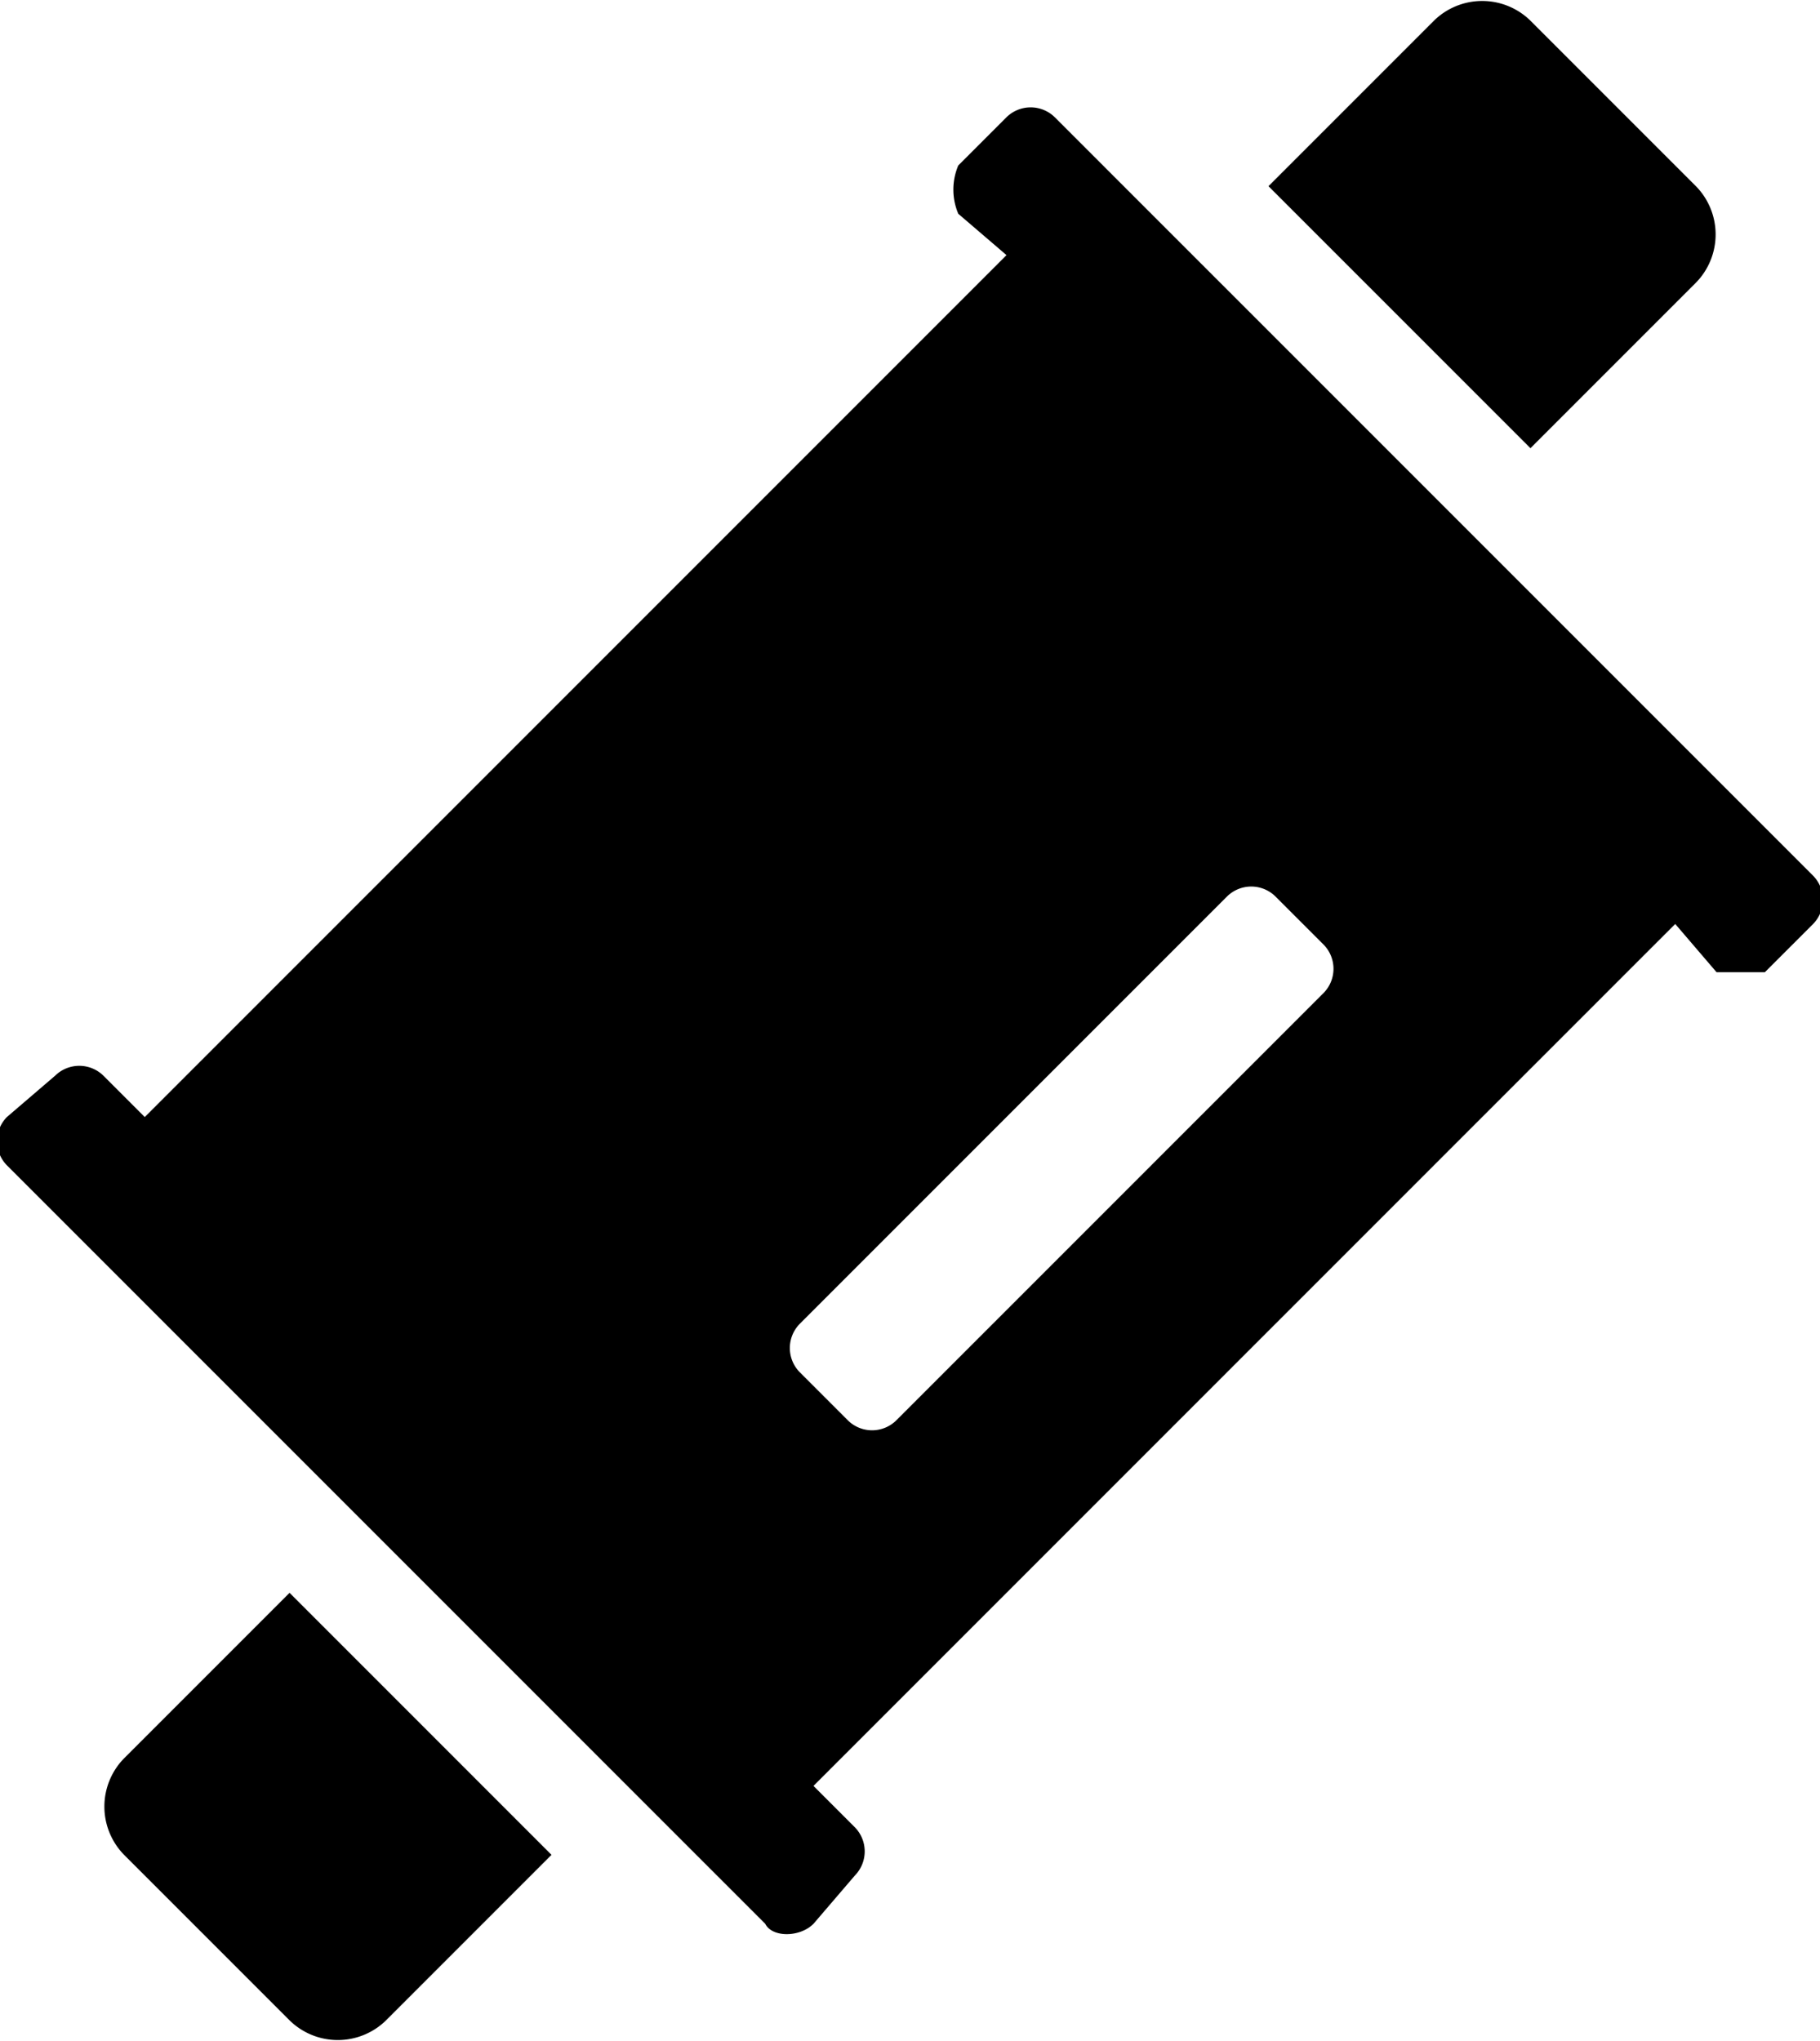 <svg id="Layer_11" data-name="Layer 11" xmlns="http://www.w3.org/2000/svg" width="26.4" height="29.6" viewBox="0 0 26.4 29.6">
  <defs>
    <style>
      .cls-1 {
        fill-rule: evenodd;
      }
    </style>
  </defs>
  <path class="cls-1" d="M17.2,4.7h0l-.7-.6a.9.9,0,0,1,0-.7l.7-.7a.5.5,0,0,1,.7,0l11,11a.5.5,0,0,1,0,.7l-.7.7h-.7l-.6-.7L14.4,26.9l.6.6a.5.5,0,0,1,0,.7l-.6.7c-.2.2-.6.2-.7,0l-11-11a.5.5,0,0,1,0-.7l.7-.6a.5.5,0,0,1,.7,0l.6.6ZM14.9,21.6a.5.5,0,0,0,.7,0l6.2-6.2a.5.5,0,0,0,0-.7l-.7-.7a.5.5,0,0,0-.7,0l-6.2,6.2a.5.5,0,0,0,0,.7ZM6.8,24.1h0l3.8,3.8L8.2,30.3a1,1,0,0,1-1.4,0L4.4,27.9a1,1,0,0,1,0-1.4ZM21,3.7l2.4-2.4a1,1,0,0,1,1.4,0l2.4,2.4a1,1,0,0,1,0,1.4L24.8,7.5,21,3.7Z" transform="translate(-2.6 -1)"/>
</svg>

